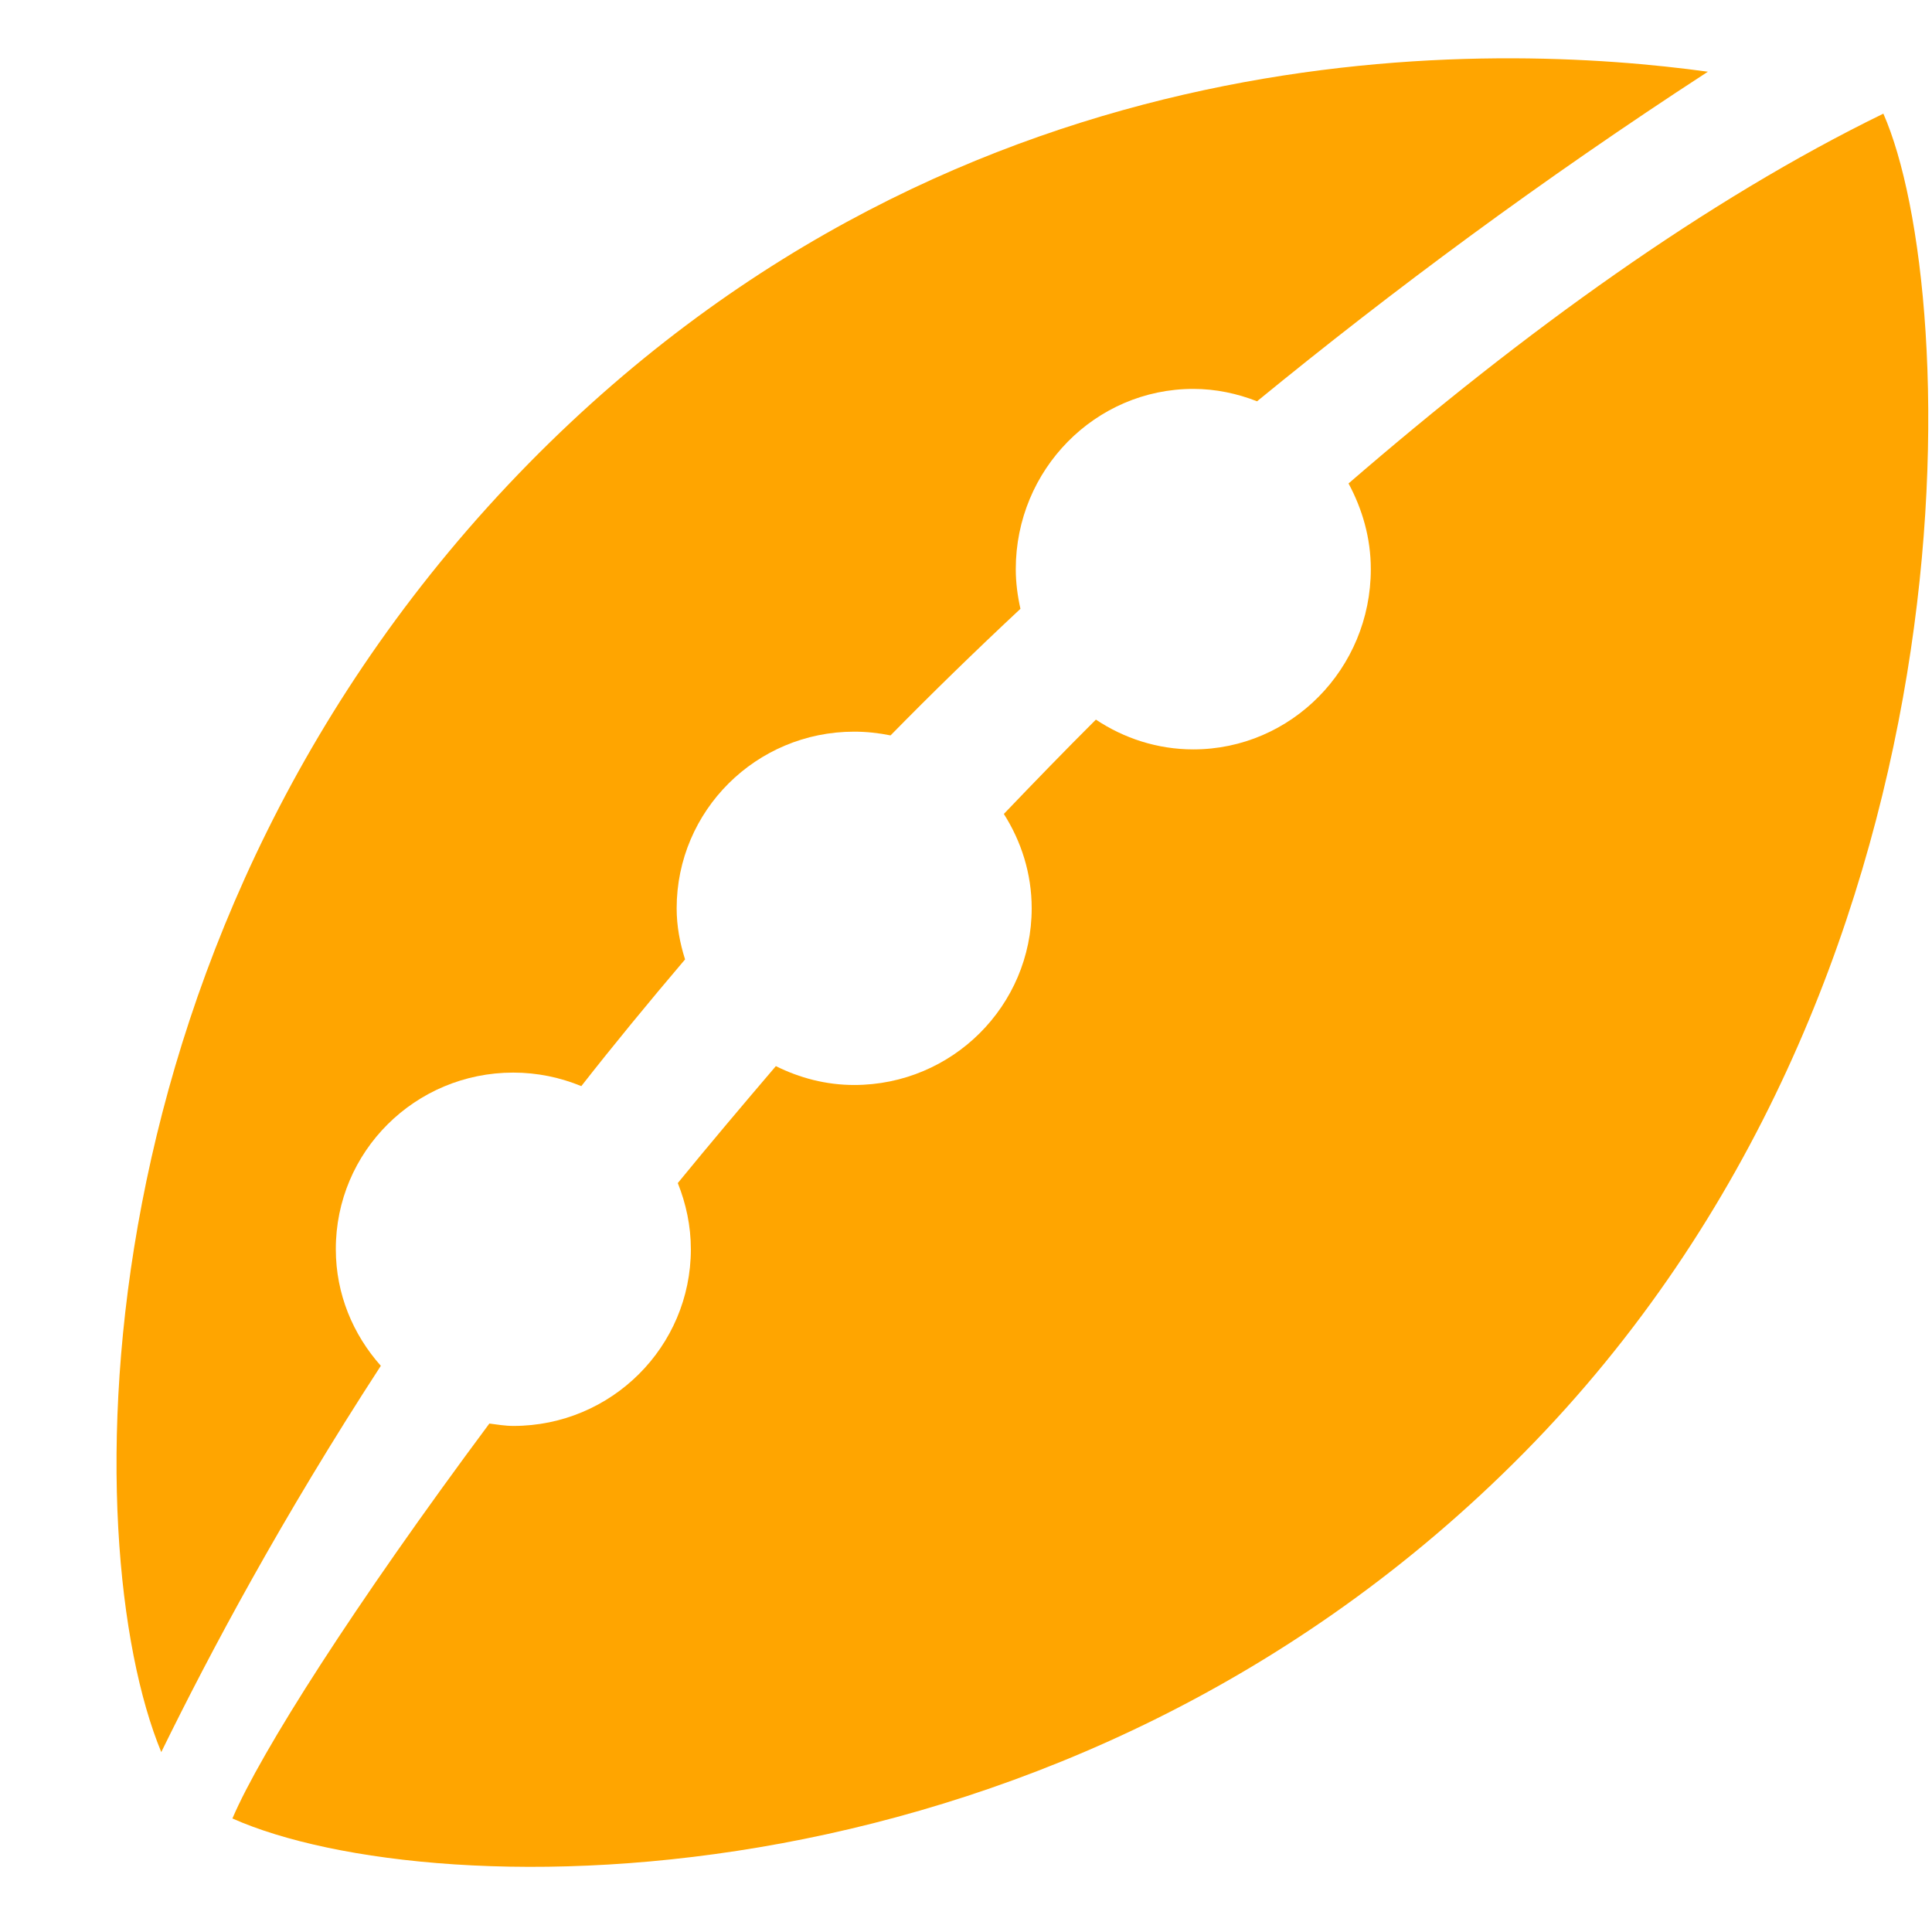 <!DOCTYPE svg PUBLIC "-//W3C//DTD SVG 1.1//EN" "http://www.w3.org/Graphics/SVG/1.1/DTD/svg11.dtd">
<!-- Uploaded to: SVG Repo, www.svgrepo.com, Transformed by: SVG Repo Mixer Tools -->
<svg width="800px" height="800px" viewBox="0 -0.5 17 17" version="1.1" xmlns="http://www.w3.org/2000/svg" xmlns:xlink="http://www.w3.org/1999/xlink" class="si-glyph si-glyph-rugby-ball" fill="#000000">
<g id="SVGRepo_bgCarrier" stroke-width="0"/>
<g id="SVGRepo_tracerCarrier" stroke-linecap="round" stroke-linejoin="round"/>
<g id="SVGRepo_iconCarrier"> <title>999</title> <defs> </defs> <g stroke-width="0.187" fill="none" fill-rule="evenodd"> <g transform="translate(1, 0)" fill="#FFA500"> <path d="M3.516,8.938 C3.729,8.938 3.93,8.981 4.115,9.057 C4.401,8.692 4.706,8.321 5.028,7.942 C4.983,7.799 4.954,7.65 4.954,7.493 C4.954,6.634 5.653,5.938 6.516,5.938 C6.625,5.938 6.733,5.95 6.836,5.971 C7.198,5.602 7.579,5.231 7.979,4.857 C7.954,4.745 7.938,4.628 7.938,4.508 C7.938,3.632 8.638,2.922 9.5,2.922 C9.698,2.922 9.887,2.963 10.061,3.031 C11.25,2.058 12.561,1.085 14.028,0.131 C12.192,-0.121 7.498,-0.332 3.657,3.573 C-0.353,7.655 -0.341,13.079 0.419,14.917 C0.853,14.031 1.478,12.861 2.351,11.518 C2.107,11.244 1.955,10.887 1.955,10.493 C1.953,9.634 2.652,8.938 3.516,8.938 L3.516,8.938 Z" class="si-glyph-fill"> </path> <path d="M15.572,0.5 C14.013,1.261 12.413,2.417 10.866,3.754 C10.987,3.979 11.062,4.233 11.062,4.508 C11.062,5.384 10.362,6.094 9.5,6.094 C9.184,6.094 8.889,5.996 8.643,5.832 C8.368,6.106 8.1,6.383 7.833,6.662 C7.986,6.903 8.078,7.186 8.078,7.492 C8.078,8.35 7.379,9.047 6.516,9.047 C6.268,9.047 6.036,8.985 5.827,8.881 C5.53,9.229 5.241,9.571 4.964,9.91 C5.036,10.09 5.079,10.286 5.079,10.492 C5.079,11.35 4.38,12.047 3.517,12.047 C3.445,12.047 3.376,12.035 3.306,12.026 C2.118,13.623 1.296,14.914 1.045,15.501 C2.816,16.289 8.374,16.368 12.407,12.286 C16.49,8.153 16.264,2.07 15.572,0.5 L15.572,0.5 Z" class="si-glyph-fill"> </path> </g> </g> </g>
</svg>